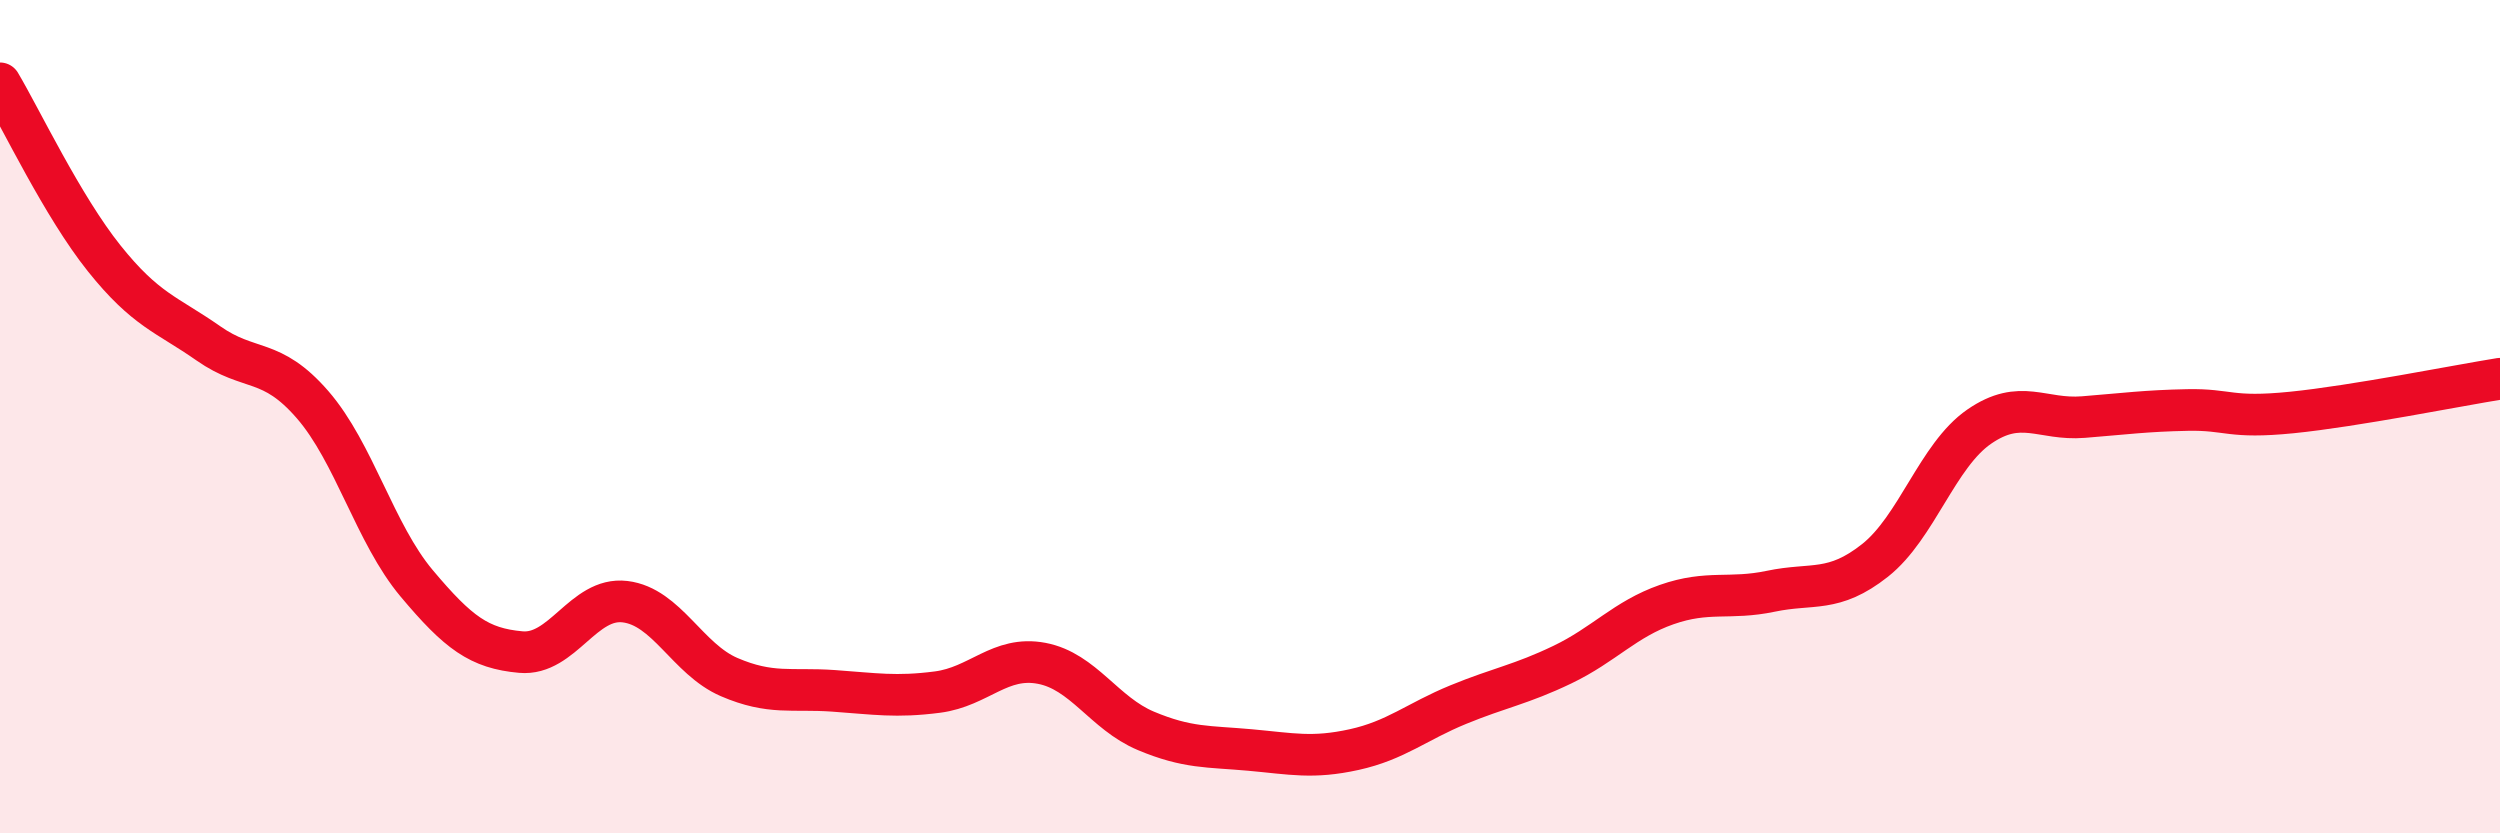 
    <svg width="60" height="20" viewBox="0 0 60 20" xmlns="http://www.w3.org/2000/svg">
      <path
        d="M 0,2 C 0.5,2.84 1.5,4.95 2.5,6.2 C 3.5,7.45 4,7.54 5,8.24 C 6,8.94 6.5,8.56 7.5,9.71 C 8.5,10.86 9,12.81 10,14 C 11,15.19 11.5,15.56 12.5,15.65 C 13.5,15.74 14,14.32 15,14.44 C 16,14.56 16.5,15.82 17.5,16.25 C 18.5,16.68 19,16.51 20,16.58 C 21,16.65 21.5,16.74 22.5,16.61 C 23.5,16.48 24,15.73 25,15.92 C 26,16.11 26.5,17.12 27.5,17.54 C 28.5,17.96 29,17.91 30,18 C 31,18.09 31.5,18.21 32.5,17.99 C 33.5,17.77 34,17.32 35,16.91 C 36,16.5 36.5,16.43 37.5,15.95 C 38.5,15.47 39,14.86 40,14.51 C 41,14.16 41.5,14.4 42.5,14.19 C 43.5,13.98 44,14.24 45,13.45 C 46,12.66 46.5,10.93 47.5,10.24 C 48.5,9.55 49,10.09 50,10.01 C 51,9.93 51.5,9.86 52.5,9.84 C 53.5,9.82 53.5,10.05 55,9.9 C 56.5,9.75 59,9.25 60,9.09L60 20L0 20Z"
        fill="#EB0A25"
        opacity="0.1"
        stroke-linecap="round"
        stroke-linejoin="round"
      />
      <path
        d="M 0,2 C 0.5,2.84 1.5,4.95 2.5,6.2 C 3.5,7.45 4,7.54 5,8.24 C 6,8.94 6.5,8.56 7.5,9.71 C 8.5,10.86 9,12.81 10,14 C 11,15.19 11.5,15.56 12.5,15.65 C 13.5,15.74 14,14.32 15,14.44 C 16,14.56 16.5,15.82 17.5,16.25 C 18.5,16.68 19,16.51 20,16.58 C 21,16.65 21.5,16.74 22.5,16.61 C 23.5,16.48 24,15.73 25,15.92 C 26,16.11 26.5,17.12 27.5,17.54 C 28.5,17.96 29,17.91 30,18 C 31,18.09 31.5,18.21 32.5,17.99 C 33.5,17.77 34,17.32 35,16.91 C 36,16.5 36.5,16.43 37.5,15.95 C 38.5,15.47 39,14.86 40,14.51 C 41,14.16 41.5,14.4 42.5,14.19 C 43.5,13.98 44,14.24 45,13.45 C 46,12.66 46.5,10.93 47.5,10.24 C 48.5,9.55 49,10.09 50,10.01 C 51,9.93 51.5,9.86 52.5,9.84 C 53.5,9.82 53.5,10.05 55,9.9 C 56.5,9.75 59,9.25 60,9.09"
        stroke="#EB0A25"
        stroke-width="1"
        fill="none"
        stroke-linecap="round"
        stroke-linejoin="round"
      />
    </svg>
  